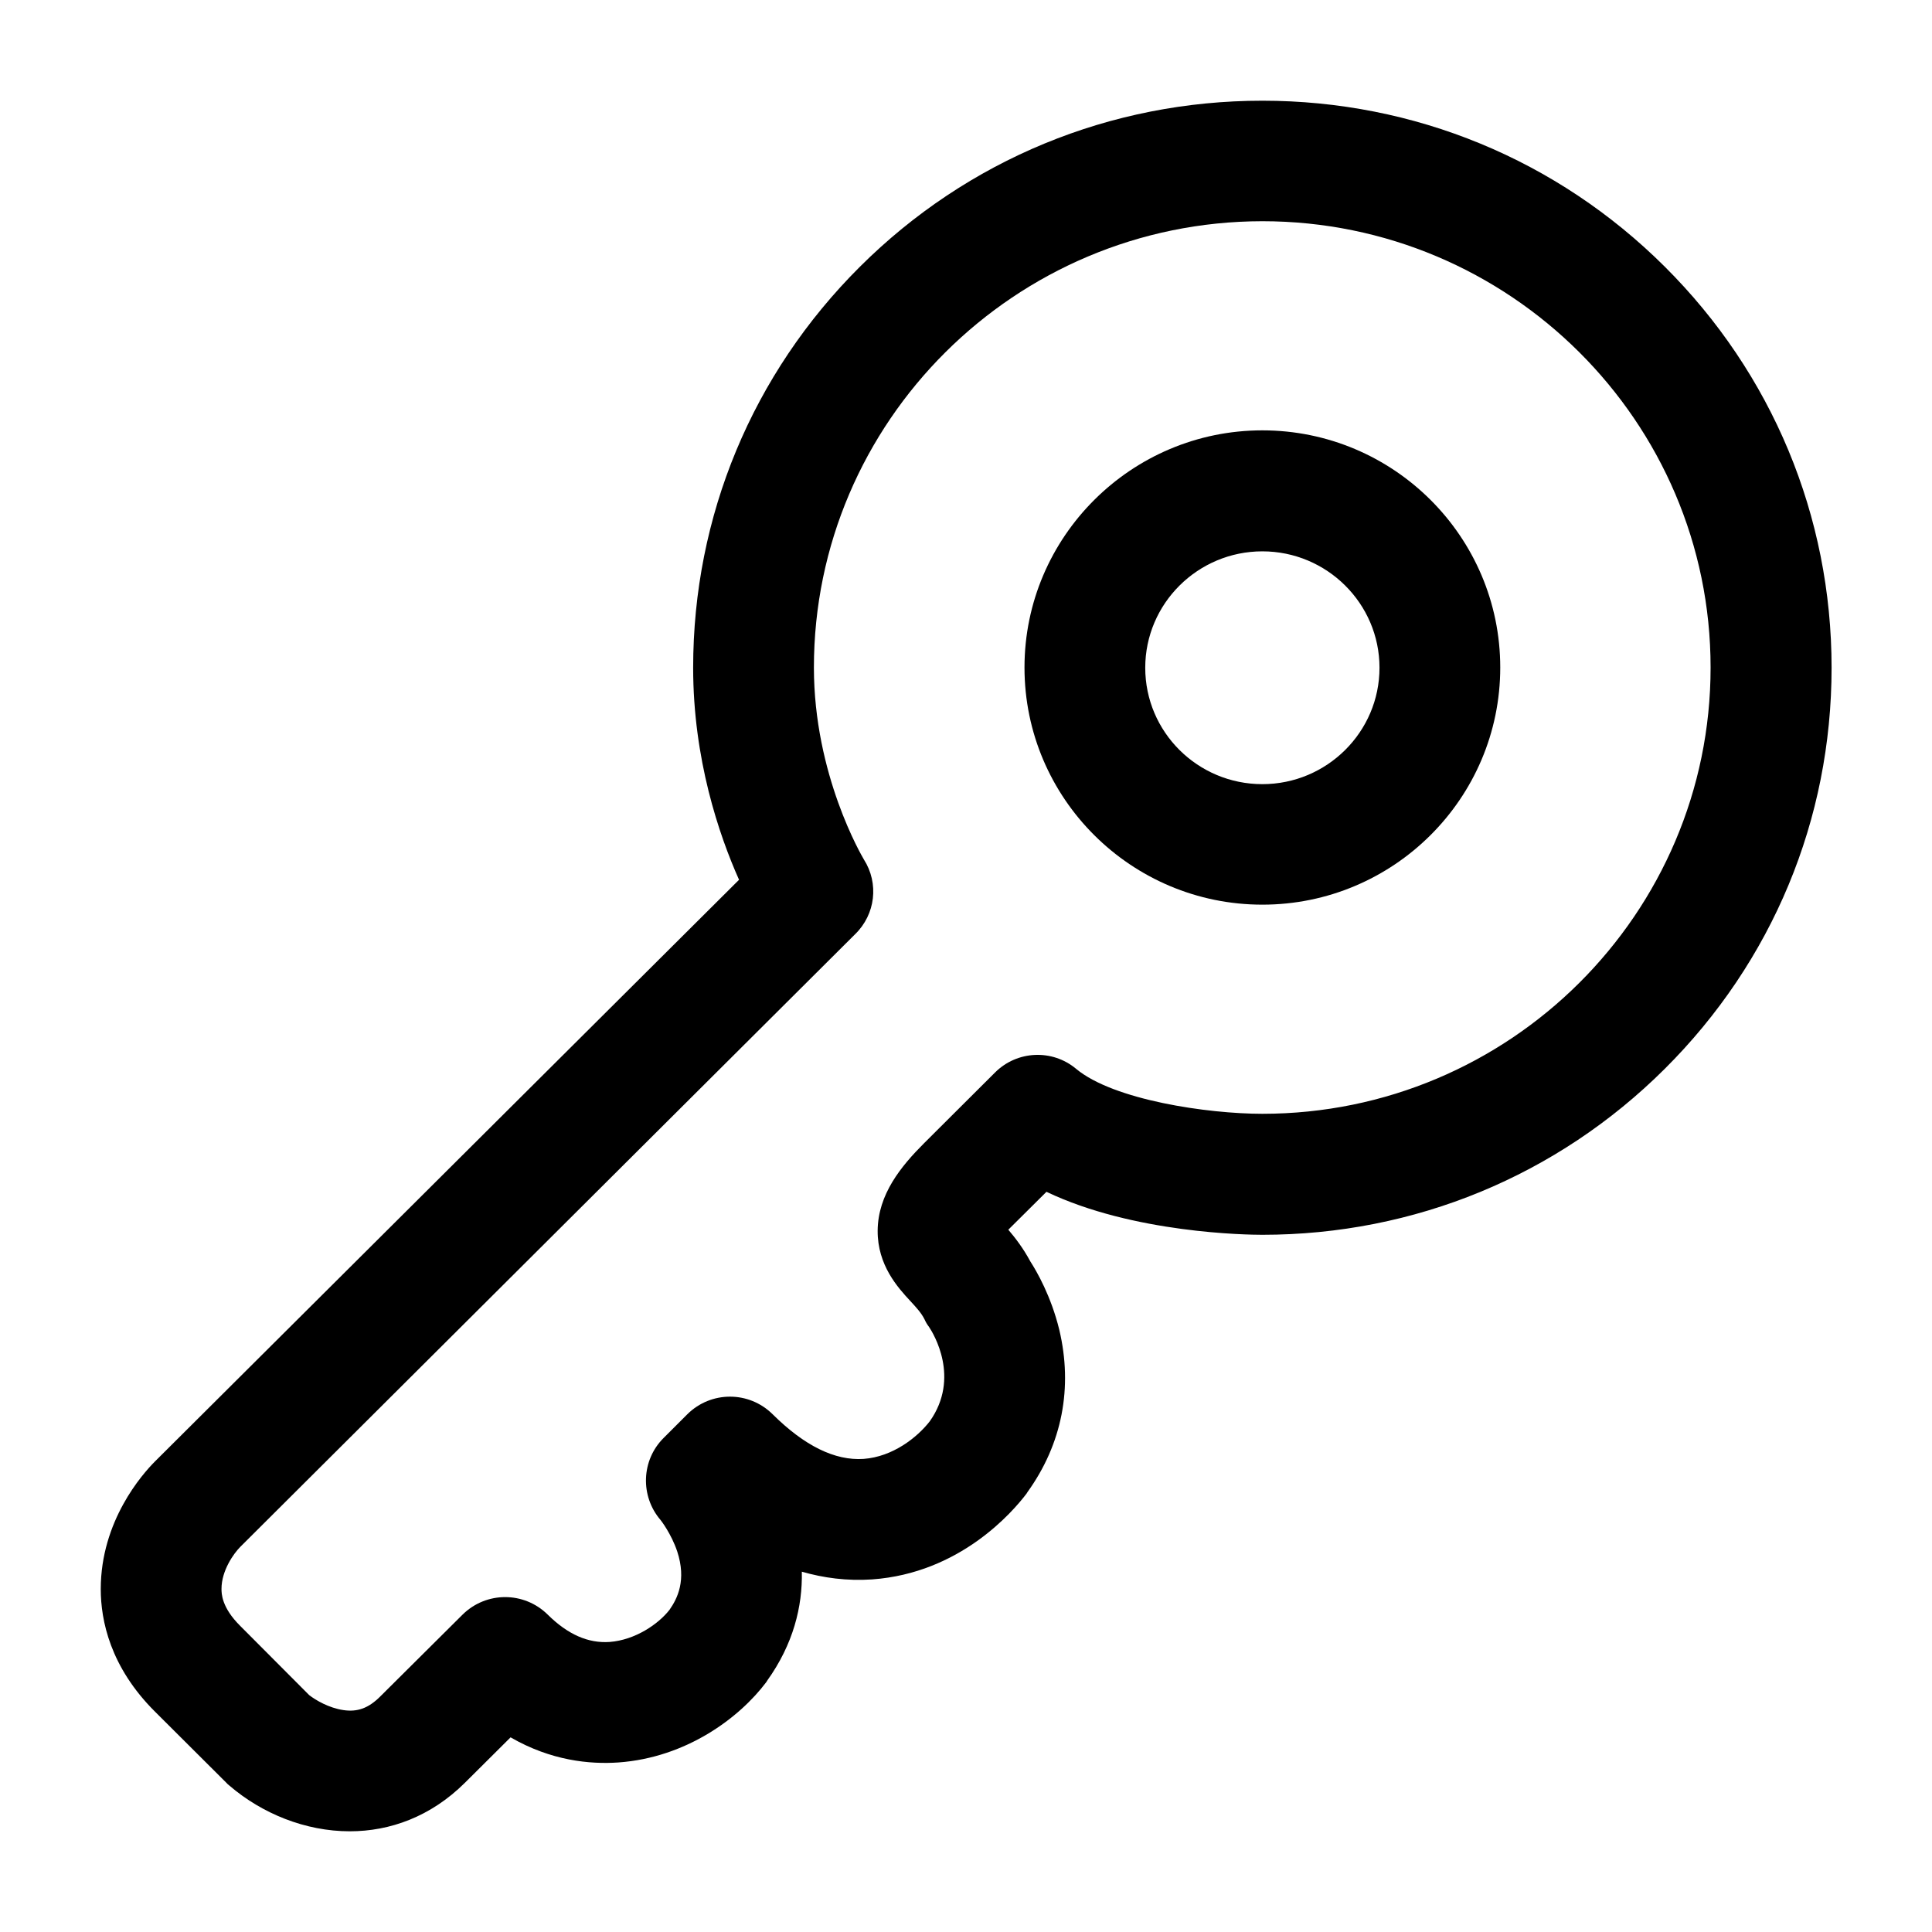 <svg width="40" height="40" viewBox="0 0 40 40" fill="none" xmlns="http://www.w3.org/2000/svg">
<path d="M7.241 37.915C6.326 37.915 5.426 37.55 4.751 36.97C4.726 36.95 4.701 36.93 4.681 36.905L3.211 35.44C2.281 34.515 2.086 33.55 2.086 32.9C2.086 31.49 2.946 30.52 3.211 30.255L15.301 18.215C14.886 17.285 14.351 15.715 14.351 13.825C14.351 10.69 15.576 7.74 17.806 5.52C20.031 3.305 22.991 2.085 26.136 2.085C29.281 2.085 32.241 3.305 34.466 5.52C36.691 7.735 37.921 10.685 37.921 13.825C37.921 16.965 36.696 19.91 34.466 22.13C32.241 24.345 29.281 25.565 26.136 25.565C25.826 25.565 23.466 25.535 21.666 24.675L20.891 25.445C20.886 25.45 20.881 25.455 20.876 25.46C21.021 25.63 21.186 25.845 21.331 26.115C21.466 26.325 21.761 26.835 21.931 27.53C22.216 28.73 21.991 29.895 21.271 30.895C21.266 30.905 21.261 30.91 21.256 30.92C20.966 31.305 19.876 32.57 18.056 32.7C17.536 32.735 17.051 32.67 16.601 32.54C16.616 33.26 16.426 34.04 15.881 34.8C15.876 34.81 15.871 34.815 15.866 34.825C15.311 35.565 14.211 36.39 12.801 36.49C12.211 36.53 11.411 36.455 10.571 35.97L9.626 36.91C8.916 37.615 8.071 37.915 7.241 37.915ZM6.401 35.095C6.536 35.2 6.806 35.36 7.106 35.405C7.401 35.45 7.626 35.365 7.861 35.135L9.576 33.43C10.066 32.945 10.851 32.945 11.341 33.43C11.756 33.84 12.176 34.025 12.621 33.995C13.151 33.955 13.631 33.625 13.861 33.33C14.026 33.095 14.216 32.715 14.021 32.12C13.896 31.75 13.681 31.475 13.676 31.47C13.251 30.975 13.276 30.23 13.741 29.77L14.231 29.28C14.721 28.795 15.506 28.795 15.996 29.28C16.656 29.935 17.286 30.245 17.881 30.205C18.486 30.16 18.991 29.76 19.251 29.425C19.886 28.525 19.326 27.61 19.236 27.475C19.191 27.415 19.171 27.38 19.141 27.315C19.076 27.185 18.976 27.075 18.846 26.935C18.591 26.66 18.166 26.195 18.171 25.48C18.176 24.725 18.661 24.14 19.131 23.67L20.601 22.205C21.056 21.75 21.786 21.715 22.281 22.13C23.056 22.775 25.001 23.06 26.136 23.06C31.256 23.06 35.416 18.915 35.416 13.82C35.416 8.725 31.251 4.58 26.136 4.58C21.016 4.585 16.851 8.73 16.851 13.82C16.851 16.045 17.846 17.725 17.886 17.795C18.201 18.29 18.126 18.93 17.706 19.34L4.976 32.025C4.841 32.16 4.586 32.515 4.586 32.895C4.586 32.99 4.586 33.28 4.976 33.665L6.401 35.095Z" fill="black"/>
<path d="M26.136 18.73C23.421 18.73 21.211 16.53 21.211 13.82C21.211 11.115 23.421 8.91 26.136 8.91C28.851 8.91 31.061 11.11 31.061 13.82C31.061 16.53 28.851 18.73 26.136 18.73ZM26.136 11.415C24.801 11.415 23.711 12.495 23.711 13.825C23.711 15.155 24.796 16.235 26.136 16.235C27.471 16.235 28.561 15.155 28.561 13.825C28.561 12.495 27.471 11.415 26.136 11.415Z" fill="black"/>
</svg>

